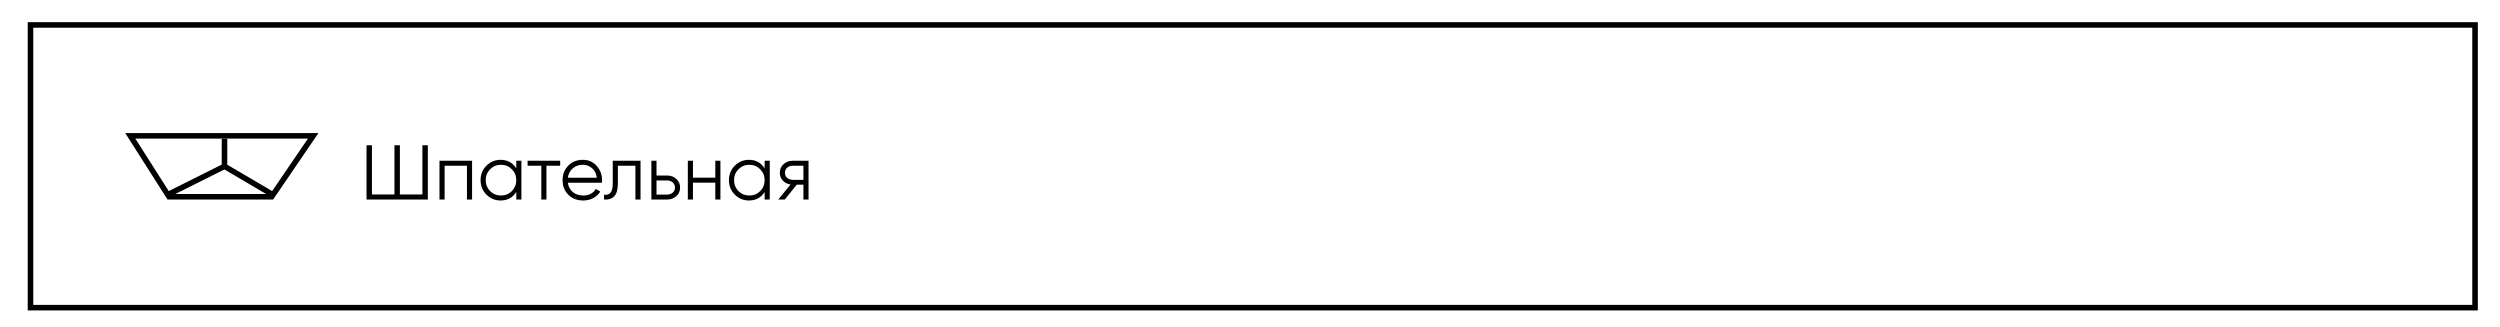 <?xml version="1.0" encoding="UTF-8"?> <svg xmlns="http://www.w3.org/2000/svg" width="451" height="59" viewBox="0 0 451 59" fill="none"><rect width="451" height="59" fill="white"></rect><rect x="5.5" y="4.5" width="441" height="51" stroke="black"></rect><path d="M76.2 26.2H77.18V36H66.12V26.2H67.1V35.076H71.16V26.2H72.14V35.076H76.2V26.2ZM85.163 29V36H84.239V29.896H80.207V36H79.283V29H85.163ZM93.137 29H94.061V36H93.137V34.628C92.493 35.655 91.55 36.168 90.309 36.168C89.31 36.168 88.456 35.813 87.747 35.104C87.047 34.395 86.697 33.527 86.697 32.5C86.697 31.473 87.047 30.605 87.747 29.896C88.456 29.187 89.31 28.832 90.309 28.832C91.55 28.832 92.493 29.345 93.137 30.372V29ZM88.419 34.474C88.951 35.006 89.604 35.272 90.379 35.272C91.153 35.272 91.807 35.006 92.339 34.474C92.871 33.933 93.137 33.275 93.137 32.5C93.137 31.725 92.871 31.072 92.339 30.54C91.807 29.999 91.153 29.728 90.379 29.728C89.604 29.728 88.951 29.999 88.419 30.54C87.887 31.072 87.621 31.725 87.621 32.5C87.621 33.275 87.887 33.933 88.419 34.474ZM101.057 29V29.896H98.579V36H97.655V29.896H95.177V29H101.057ZM105.144 28.832C106.18 28.832 107.015 29.201 107.65 29.938C108.294 30.666 108.616 31.529 108.616 32.528C108.616 32.631 108.606 32.775 108.588 32.962H102.442C102.535 33.671 102.834 34.236 103.338 34.656C103.851 35.067 104.481 35.272 105.228 35.272C105.76 35.272 106.217 35.165 106.6 34.95C106.992 34.726 107.286 34.437 107.482 34.082L108.294 34.558C107.986 35.053 107.566 35.445 107.034 35.734C106.502 36.023 105.895 36.168 105.214 36.168C104.112 36.168 103.216 35.823 102.526 35.132C101.835 34.441 101.49 33.564 101.49 32.5C101.49 31.455 101.83 30.582 102.512 29.882C103.193 29.182 104.07 28.832 105.144 28.832ZM105.144 29.728C104.416 29.728 103.804 29.947 103.31 30.386C102.824 30.815 102.535 31.375 102.442 32.066H107.664C107.57 31.329 107.286 30.755 106.81 30.344C106.334 29.933 105.778 29.728 105.144 29.728ZM115.552 29V36H114.628V29.896H111.464V33.018C111.464 34.185 111.24 34.987 110.792 35.426C110.353 35.865 109.747 36.056 108.972 36V35.132C109.504 35.188 109.896 35.062 110.148 34.754C110.409 34.446 110.54 33.867 110.54 33.018V29H115.552ZM120.351 31.66C121.005 31.66 121.555 31.865 122.003 32.276C122.461 32.677 122.689 33.195 122.689 33.83C122.689 34.465 122.461 34.987 122.003 35.398C121.555 35.799 121.005 36 120.351 36H117.509V29H118.433V31.66H120.351ZM120.351 35.104C120.743 35.104 121.075 34.987 121.345 34.754C121.625 34.521 121.765 34.213 121.765 33.83C121.765 33.447 121.625 33.139 121.345 32.906C121.075 32.673 120.743 32.556 120.351 32.556H118.433V35.104H120.351ZM129.041 29H129.965V36H129.041V32.948H125.009V36H124.085V29H125.009V32.052H129.041V29ZM137.939 29H138.863V36H137.939V34.628C137.295 35.655 136.353 36.168 135.111 36.168C134.113 36.168 133.259 35.813 132.549 35.104C131.849 34.395 131.499 33.527 131.499 32.5C131.499 31.473 131.849 30.605 132.549 29.896C133.259 29.187 134.113 28.832 135.111 28.832C136.353 28.832 137.295 29.345 137.939 30.372V29ZM133.221 34.474C133.753 35.006 134.407 35.272 135.181 35.272C135.956 35.272 136.609 35.006 137.141 34.474C137.673 33.933 137.939 33.275 137.939 32.5C137.939 31.725 137.673 31.072 137.141 30.54C136.609 29.999 135.956 29.728 135.181 29.728C134.407 29.728 133.753 29.999 133.221 30.54C132.689 31.072 132.423 31.725 132.423 32.5C132.423 33.275 132.689 33.933 133.221 34.474ZM145.86 29V36H144.936V33.312H143.732L141.576 36H140.4L142.612 33.284C142.052 33.2 141.59 32.967 141.226 32.584C140.862 32.201 140.68 31.73 140.68 31.17C140.68 30.535 140.904 30.017 141.352 29.616C141.809 29.205 142.365 29 143.018 29H145.86ZM143.018 32.444H144.936V29.896H143.018C142.626 29.896 142.29 30.013 142.01 30.246C141.739 30.479 141.604 30.787 141.604 31.17C141.604 31.553 141.739 31.861 142.01 32.094C142.29 32.327 142.626 32.444 143.018 32.444Z" fill="black"></path><path d="M56.5 24.5H23.5L30.5 35.5H49L56.5 24.5Z" stroke="black"></path><path d="M30.5 35L40.5 30M40.5 30L49 35M40.5 30V25" stroke="black"></path></svg> 